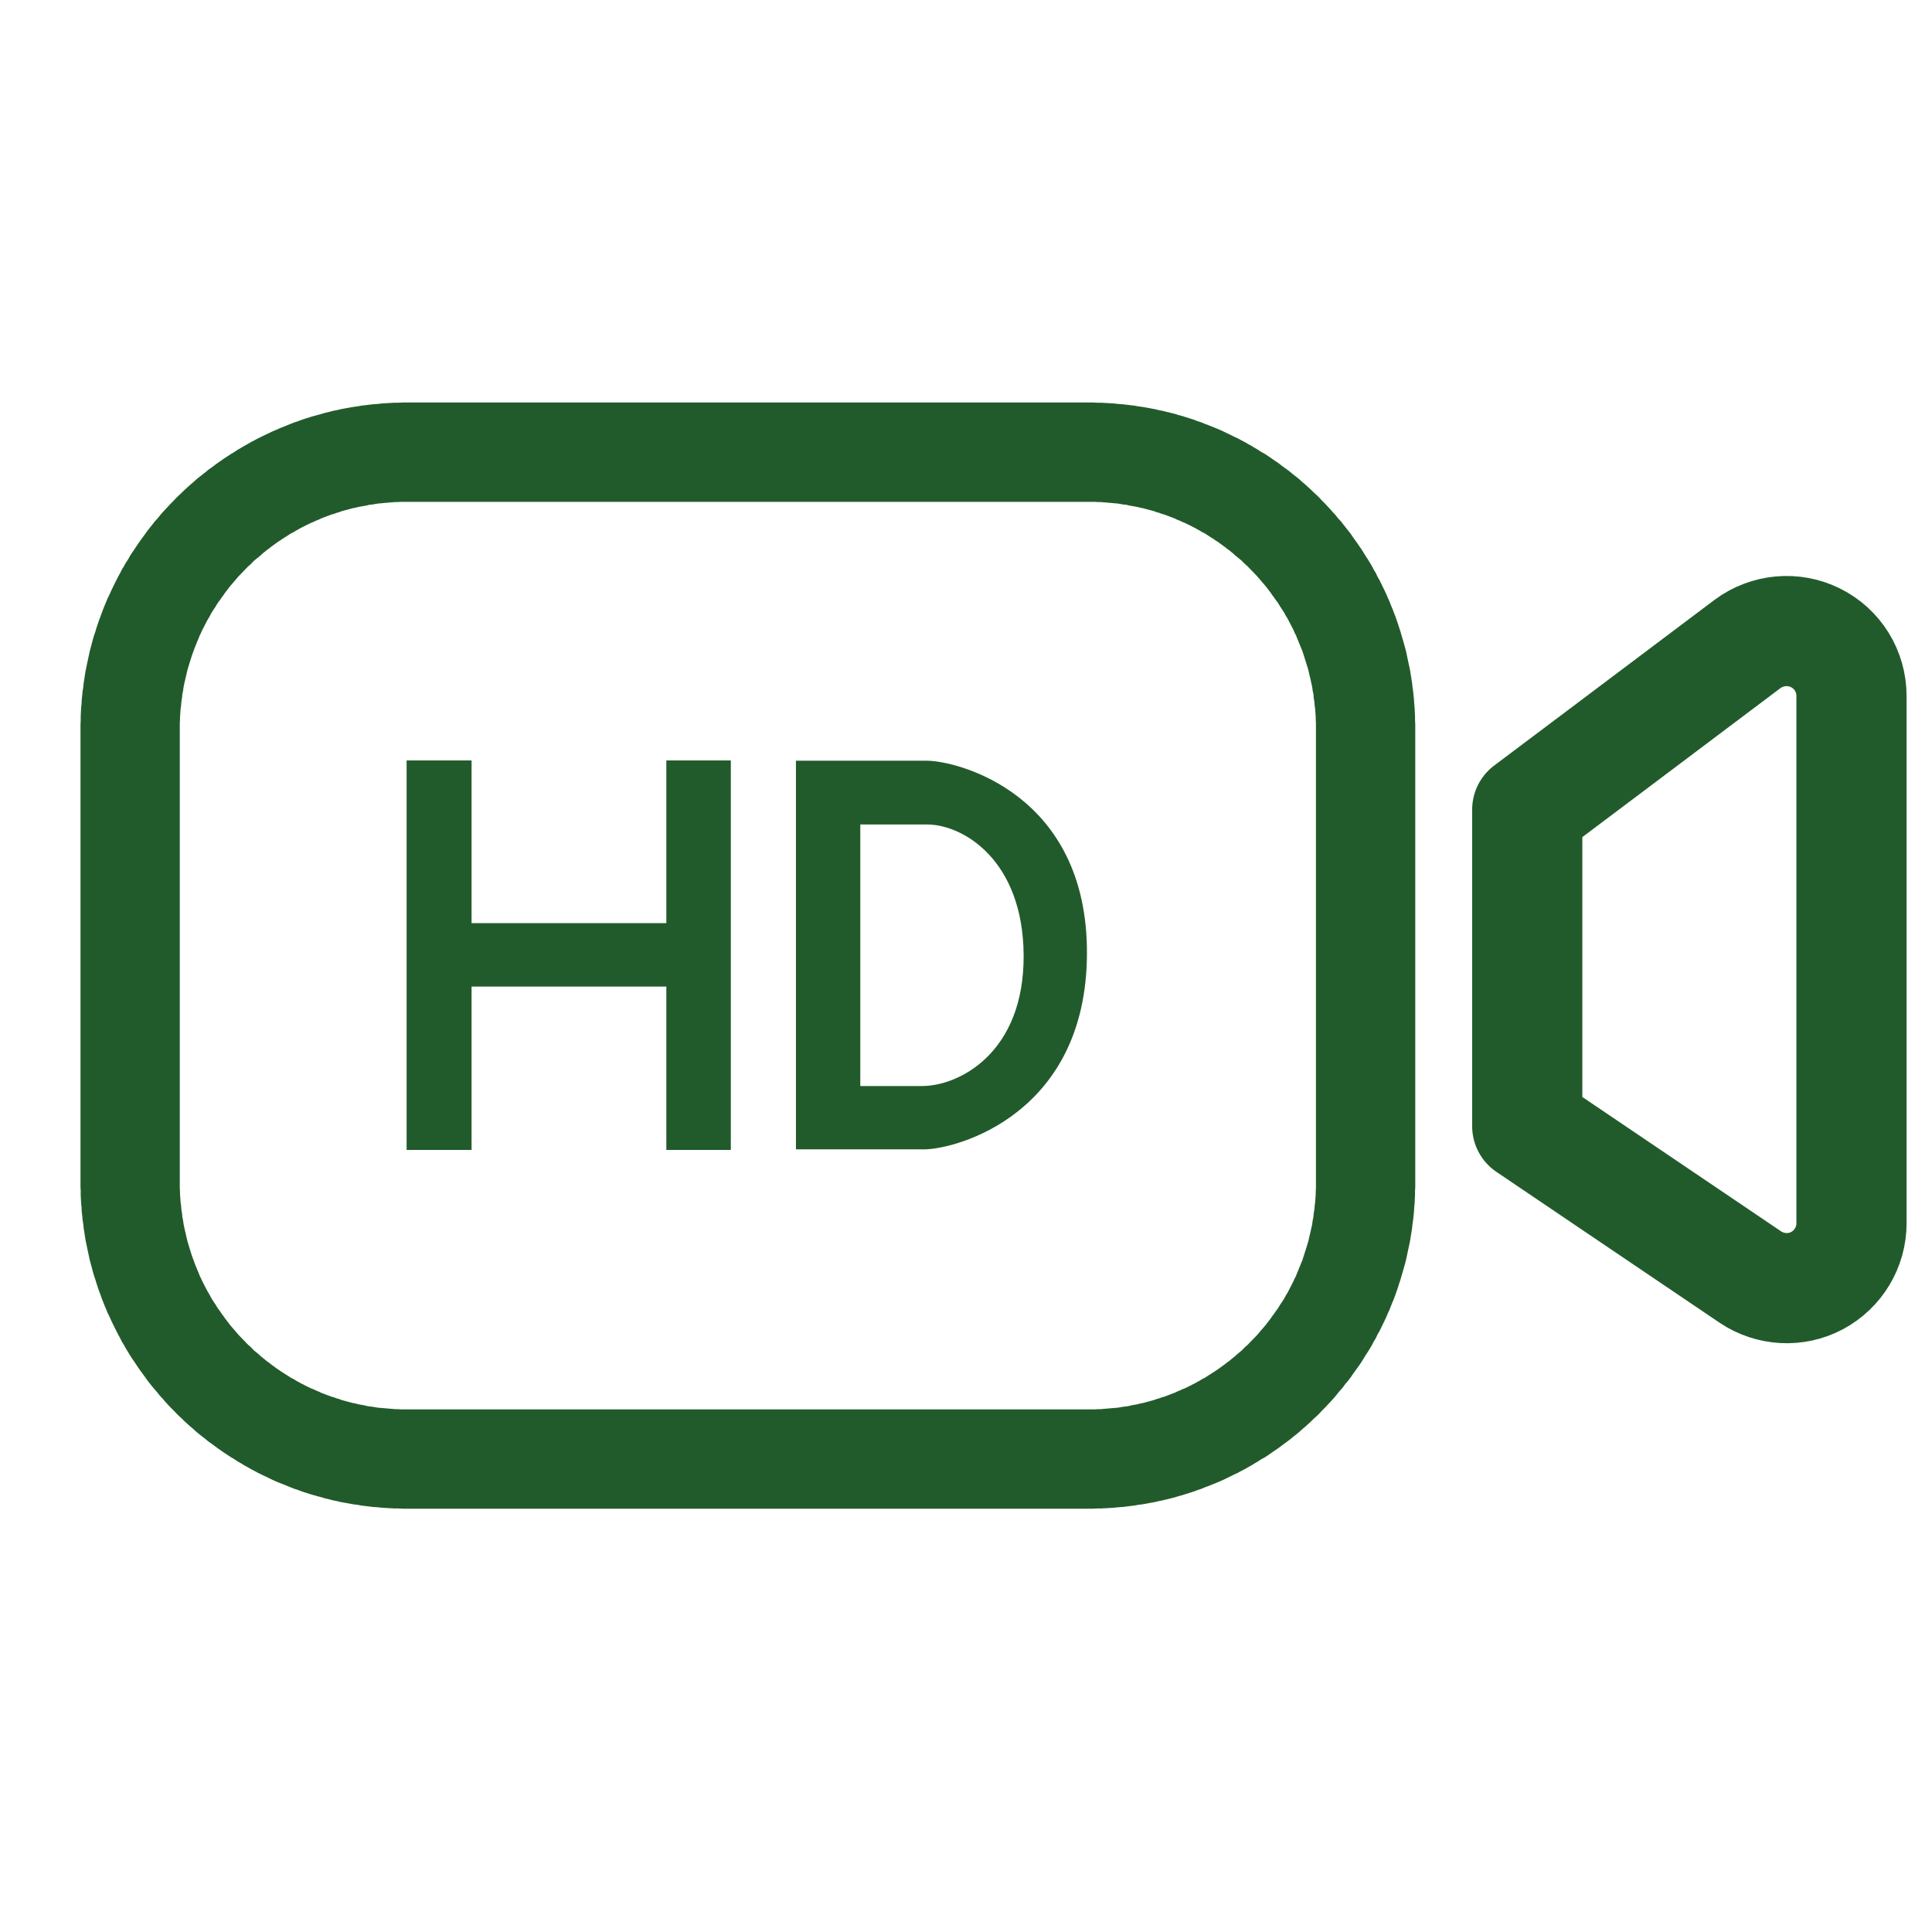 <svg width="48" height="48" viewBox="0 0 48 48" fill="none" xmlns="http://www.w3.org/2000/svg">
<path fill-rule="evenodd" clip-rule="evenodd" d="M27.159 10L27.269 10.006H27.368L27.472 10.012L27.577 10.018L27.676 10.024L27.781 10.036L27.885 10.043L27.985 10.055L28.089 10.067L28.189 10.079L28.288 10.097L28.387 10.11L28.492 10.128L28.586 10.146L28.69 10.165L28.79 10.189L28.884 10.207L28.983 10.232L29.082 10.256L29.182 10.28L29.276 10.311L29.37 10.335L29.464 10.365L29.563 10.396L29.657 10.426L29.752 10.463L29.846 10.493L29.934 10.53L30.029 10.566L30.123 10.603L30.212 10.64L30.3 10.676L30.395 10.719L30.483 10.762L30.572 10.804L30.656 10.847L30.75 10.89L30.839 10.938L30.922 10.981L31.006 11.03L31.095 11.079L31.173 11.127L31.257 11.176L31.34 11.231L31.43 11.28L31.513 11.335L31.591 11.389L31.67 11.444L31.753 11.499L31.832 11.56L31.905 11.615L31.983 11.67L32.062 11.731L32.135 11.792L32.214 11.853L32.287 11.913L32.36 11.98L32.433 12.041L32.506 12.108L32.579 12.175L32.647 12.242L32.715 12.303L32.783 12.37L32.851 12.444L32.924 12.517L32.992 12.59L33.055 12.657L33.118 12.73L33.186 12.803L33.243 12.876L33.311 12.949L33.369 13.023L33.426 13.095L33.489 13.175L33.552 13.254L33.609 13.339L33.661 13.412L33.719 13.492L33.776 13.577L33.829 13.65L33.881 13.736L33.933 13.821L33.986 13.9L34.038 13.986L34.085 14.065L34.132 14.156L34.184 14.241L34.226 14.333L34.273 14.412L34.315 14.497L34.362 14.595L34.404 14.68L34.446 14.771L34.482 14.857L34.524 14.948L34.561 15.046L34.597 15.131L34.634 15.228L34.67 15.32L34.702 15.411L34.733 15.503L34.764 15.6L34.796 15.698L34.822 15.789L34.853 15.893L34.879 15.984L34.906 16.082L34.932 16.179L34.953 16.277L34.974 16.38L34.994 16.471L35.015 16.569L35.036 16.673L35.052 16.776L35.068 16.874L35.083 16.971L35.094 17.075L35.109 17.178L35.12 17.282L35.13 17.38L35.136 17.483L35.146 17.593L35.151 17.697L35.156 17.794V17.892L35.162 18.001V18.099V29.385V29.482L35.156 29.592V29.695L35.151 29.787L35.146 29.89L35.136 30L35.13 30.104L35.12 30.207L35.109 30.305L35.094 30.409L35.083 30.512L35.068 30.61L35.052 30.707L35.036 30.811L35.015 30.914L34.994 31.012L34.974 31.103L34.953 31.207L34.932 31.304L34.906 31.402L34.879 31.499L34.853 31.591L34.822 31.694L34.796 31.786L34.764 31.883L34.733 31.981L34.702 32.072L34.67 32.163L34.634 32.261L34.597 32.352L34.561 32.438L34.524 32.535L34.482 32.627L34.446 32.712L34.404 32.803L34.362 32.889L34.315 32.986L34.273 33.072L34.226 33.151L34.184 33.242L34.132 33.328L34.085 33.419L34.038 33.498L33.986 33.583L33.933 33.663L33.881 33.748L33.829 33.833L33.776 33.913L33.719 33.992L33.661 34.071L33.609 34.144L33.552 34.229L33.489 34.309L33.426 34.382L33.369 34.461L33.306 34.534L33.243 34.607L33.186 34.681L33.123 34.753L33.055 34.827L32.987 34.9L32.924 34.967L32.851 35.04L32.783 35.113L32.715 35.18L32.647 35.241L32.579 35.308L32.506 35.375L32.433 35.442L32.36 35.503L32.287 35.57L32.214 35.631L32.135 35.692L32.062 35.753L31.983 35.814L31.905 35.869L31.832 35.924L31.753 35.984L31.67 36.039L31.591 36.094L31.513 36.149L31.43 36.204L31.34 36.252L31.257 36.307L31.173 36.356L31.095 36.405L31.006 36.454L30.922 36.502L30.839 36.545L30.75 36.594L30.656 36.637L30.572 36.679L30.483 36.722L30.395 36.765L30.3 36.807L30.212 36.844L30.123 36.88L30.029 36.917L29.934 36.953L29.846 36.99L29.752 37.02L29.657 37.057L29.563 37.087L29.464 37.118L29.37 37.148L29.276 37.173L29.182 37.203L29.082 37.228L28.983 37.252L28.884 37.276L28.79 37.295L28.69 37.319L28.586 37.337L28.492 37.355L28.387 37.374L28.288 37.386L28.189 37.404L28.089 37.416L27.985 37.429L27.885 37.441L27.781 37.447L27.676 37.459L27.577 37.465L27.472 37.471L27.368 37.477H27.269L27.159 37.483H27.065H10.097H10.003L9.898 37.477H9.794L9.689 37.471L9.585 37.465L9.485 37.459L9.381 37.447L9.276 37.441L9.177 37.429L9.072 37.416L8.973 37.404L8.874 37.386L8.774 37.374L8.675 37.355L8.576 37.337L8.471 37.319L8.372 37.295L8.278 37.276L8.184 37.252L8.079 37.228L7.98 37.197L7.886 37.173L7.797 37.148L7.698 37.118L7.598 37.087L7.504 37.057L7.41 37.02L7.316 36.99L7.222 36.953L7.133 36.917L7.044 36.88L6.95 36.844L6.856 36.807L6.767 36.765L6.678 36.722L6.59 36.679L6.501 36.637L6.412 36.594L6.323 36.545L6.239 36.502L6.156 36.454L6.067 36.405L5.988 36.356L5.9 36.307L5.821 36.252L5.737 36.204L5.654 36.149L5.57 36.094L5.492 36.039L5.413 35.984L5.33 35.924L5.257 35.869L5.178 35.814L5.105 35.753L5.027 35.692L4.948 35.631L4.875 35.57L4.802 35.503L4.723 35.436L4.655 35.375L4.582 35.308L4.514 35.241L4.441 35.174L4.373 35.107L4.31 35.04L4.243 34.973L4.174 34.9L4.107 34.827L4.044 34.753L3.976 34.681L3.918 34.607L3.856 34.534L3.793 34.461L3.73 34.382L3.667 34.303L3.615 34.229L3.558 34.15L3.5 34.071L3.443 33.992L3.39 33.913L3.333 33.827L3.275 33.742L3.228 33.669L3.176 33.583L3.124 33.498L3.077 33.413L3.025 33.328L2.983 33.242L2.936 33.157L2.889 33.065L2.847 32.98L2.805 32.895L2.763 32.809L2.721 32.712L2.674 32.62L2.638 32.529L2.601 32.444L2.565 32.352L2.528 32.261L2.497 32.17L2.46 32.072L2.429 31.981L2.397 31.883L2.366 31.78L2.334 31.688L2.308 31.597L2.282 31.499L2.256 31.402L2.23 31.304L2.209 31.207L2.188 31.109L2.167 31.012L2.146 30.908L2.125 30.811L2.11 30.713L2.094 30.61L2.078 30.506L2.068 30.409L2.052 30.305L2.042 30.201L2.031 30.104L2.026 30L2.016 29.897L2.01 29.793L2.005 29.695V29.586L2 29.482V29.391V18.093V18.001L2.005 17.898V17.794L2.01 17.69L2.016 17.587L2.026 17.483L2.031 17.38L2.042 17.282L2.052 17.178L2.068 17.075L2.078 16.977L2.094 16.874L2.11 16.77L2.125 16.673L2.146 16.575L2.167 16.471L2.188 16.374L2.209 16.277L2.23 16.179L2.256 16.082L2.282 15.984L2.308 15.886L2.334 15.795L2.366 15.704L2.397 15.6L2.429 15.503L2.46 15.411L2.497 15.314L2.528 15.228L2.565 15.131L2.601 15.04L2.638 14.954L2.674 14.863L2.721 14.771L2.763 14.674L2.805 14.589L2.847 14.503L2.889 14.418L2.936 14.326L2.983 14.241L3.025 14.156L3.077 14.071L3.124 13.986L3.181 13.9L3.228 13.815L3.275 13.742L3.333 13.656L3.39 13.571L3.443 13.492L3.5 13.412L3.558 13.333L3.615 13.254L3.667 13.181L3.73 13.102L3.793 13.023L3.85 12.949L3.918 12.876L3.976 12.803L4.044 12.724L4.107 12.657L4.169 12.59L4.243 12.511L4.31 12.444L4.373 12.377L4.441 12.31L4.514 12.242L4.582 12.175L4.655 12.108L4.723 12.047L4.802 11.98L4.875 11.913L4.948 11.853L5.027 11.792L5.105 11.731L5.178 11.67L5.257 11.615L5.33 11.56L5.413 11.499L5.492 11.444L5.57 11.389L5.654 11.335L5.737 11.28L5.821 11.231L5.9 11.176L5.988 11.127L6.067 11.079L6.156 11.03L6.239 10.981L6.323 10.938L6.412 10.89L6.501 10.847L6.59 10.804L6.678 10.762L6.767 10.719L6.856 10.682L6.95 10.64L7.044 10.603L7.133 10.566L7.222 10.53L7.316 10.493L7.41 10.463L7.504 10.426L7.598 10.396L7.698 10.365L7.797 10.335L7.886 10.311L7.98 10.286L8.079 10.256L8.184 10.232L8.278 10.207L8.372 10.189L8.471 10.165L8.576 10.146L8.675 10.128L8.774 10.11L8.874 10.097L8.973 10.079L9.072 10.067L9.177 10.055L9.276 10.043L9.381 10.036L9.485 10.024L9.585 10.018L9.689 10.012L9.794 10.006H9.898L10.003 10H10.097H27.065H27.159ZM10.102 12.468H10.029H9.961L9.888 12.474H9.815L9.742 12.48L9.668 12.486L9.6 12.492L9.527 12.498L9.459 12.505L9.386 12.511L9.318 12.523L9.245 12.535L9.177 12.541L9.109 12.559L9.036 12.572L8.968 12.584L8.9 12.596L8.832 12.614L8.764 12.626L8.696 12.645L8.628 12.663L8.56 12.681L8.492 12.699L8.43 12.724L8.362 12.742L8.299 12.767L8.231 12.785L8.168 12.809L8.1 12.834L8.037 12.858L7.975 12.882L7.912 12.913L7.849 12.937L7.787 12.967L7.724 12.992L7.661 13.023L7.598 13.053L7.541 13.083L7.478 13.114L7.415 13.15L7.358 13.181L7.3 13.217L7.238 13.248L7.18 13.284L7.123 13.321L7.065 13.358L7.008 13.394L6.955 13.431L6.898 13.467L6.84 13.51L6.788 13.547L6.731 13.589L6.678 13.632L6.626 13.669L6.574 13.711L6.522 13.754L6.469 13.803L6.417 13.845L6.365 13.888L6.312 13.93L6.265 13.979L6.218 14.028L6.166 14.071L6.119 14.119L6.072 14.168L6.025 14.217L5.978 14.266L5.931 14.314L5.889 14.363L5.842 14.418L5.8 14.467L5.753 14.522L5.711 14.57L5.67 14.625L5.628 14.68L5.586 14.735L5.549 14.79L5.507 14.845L5.471 14.9L5.429 14.954L5.392 15.009L5.356 15.07L5.319 15.125L5.283 15.18L5.246 15.241L5.215 15.302L5.183 15.357L5.147 15.417L5.115 15.478L5.084 15.539L5.053 15.6L5.021 15.661L4.995 15.722L4.964 15.783L4.938 15.85L4.912 15.911L4.885 15.978L4.859 16.039L4.833 16.106L4.812 16.167L4.786 16.234L4.765 16.295L4.744 16.362L4.723 16.429L4.702 16.496L4.682 16.563L4.661 16.63L4.645 16.697L4.629 16.764L4.614 16.831L4.598 16.898L4.582 16.971L4.567 17.038L4.556 17.105L4.546 17.178L4.53 17.245L4.525 17.319L4.514 17.386L4.504 17.459L4.499 17.532L4.488 17.599L4.483 17.672L4.478 17.745L4.472 17.812V17.886L4.467 17.958V18.032V18.105V29.379V29.452V29.525L4.472 29.598V29.671L4.478 29.738L4.483 29.811L4.488 29.884L4.499 29.951L4.504 30.025L4.514 30.098L4.525 30.165L4.53 30.238L4.546 30.305L4.556 30.378L4.567 30.445L4.582 30.512L4.598 30.585L4.614 30.652L4.629 30.719L4.645 30.786L4.661 30.853L4.682 30.92L4.702 30.988L4.723 31.055L4.744 31.121L4.765 31.189L4.786 31.249L4.812 31.317L4.833 31.377L4.859 31.445L4.885 31.506L4.912 31.573L4.938 31.634L4.964 31.701L4.995 31.762L5.021 31.822L5.053 31.883L5.084 31.944L5.115 32.005L5.147 32.066L5.183 32.127L5.215 32.182L5.246 32.243L5.283 32.304L5.319 32.359L5.356 32.413L5.392 32.474L5.429 32.529L5.471 32.584L5.507 32.639L5.549 32.694L5.586 32.748L5.628 32.803L5.67 32.858L5.711 32.913L5.753 32.962L5.8 33.017L5.842 33.065L5.889 33.12L5.931 33.169L5.978 33.218L6.025 33.267L6.072 33.315L6.119 33.364L6.166 33.413L6.218 33.455L6.265 33.504L6.312 33.553L6.365 33.596L6.417 33.638L6.469 33.687L6.522 33.73L6.574 33.772L6.626 33.815L6.678 33.852L6.731 33.894L6.788 33.937L6.84 33.974L6.898 34.016L6.955 34.053L7.008 34.089L7.065 34.126L7.123 34.162L7.18 34.199L7.238 34.236L7.3 34.266L7.358 34.303L7.415 34.333L7.478 34.37L7.541 34.4L7.598 34.431L7.661 34.461L7.724 34.492L7.787 34.516L7.849 34.546L7.912 34.571L7.975 34.601L8.037 34.625L8.1 34.65L8.168 34.674L8.231 34.699L8.299 34.717L8.362 34.741L8.43 34.76L8.492 34.784L8.56 34.802L8.628 34.821L8.696 34.839L8.764 34.857L8.832 34.869L8.9 34.888L8.968 34.9L9.036 34.912L9.109 34.93L9.177 34.942L9.245 34.949L9.318 34.961L9.386 34.973L9.459 34.979L9.527 34.985L9.6 34.991L9.668 34.997L9.742 35.003L9.815 35.01H9.888L9.961 35.016H10.029H10.102H27.059H27.133H27.201L27.274 35.01H27.347L27.42 35.003L27.493 34.997L27.561 34.991L27.634 34.985L27.702 34.979L27.776 34.973L27.843 34.961L27.917 34.949L27.985 34.942L28.053 34.93L28.126 34.912L28.194 34.9L28.262 34.888L28.33 34.869L28.398 34.857L28.465 34.839L28.534 34.821L28.601 34.802L28.669 34.784L28.732 34.76L28.8 34.741L28.863 34.717L28.931 34.699L28.994 34.674L29.061 34.65L29.124 34.625L29.187 34.601L29.25 34.571L29.312 34.546L29.375 34.516L29.438 34.492L29.5 34.461L29.563 34.431L29.621 34.4L29.683 34.37L29.746 34.333L29.804 34.303L29.861 34.266L29.924 34.236L29.982 34.199L30.039 34.162L30.096 34.126L30.154 34.089L30.206 34.053L30.264 34.016L30.321 33.974L30.373 33.937L30.431 33.894L30.483 33.852L30.536 33.815L30.588 33.772L30.64 33.73L30.692 33.687L30.745 33.638L30.797 33.596L30.849 33.553L30.896 33.504L30.948 33.455L30.996 33.413L31.043 33.364L31.09 33.315L31.137 33.267L31.184 33.218L31.231 33.169L31.273 33.12L31.32 33.065L31.361 33.017L31.409 32.962L31.45 32.913L31.492 32.858L31.534 32.803L31.576 32.748L31.612 32.694L31.654 32.639L31.691 32.584L31.733 32.529L31.769 32.474L31.806 32.413L31.842 32.359L31.879 32.304L31.916 32.243L31.947 32.182L31.983 32.127L32.015 32.066L32.046 32.005L32.078 31.944L32.109 31.883L32.14 31.822L32.166 31.762L32.198 31.701L32.224 31.634L32.25 31.573L32.276 31.506L32.302 31.445L32.328 31.377L32.355 31.317L32.376 31.249L32.396 31.189L32.417 31.121L32.438 31.055L32.459 30.988L32.48 30.92L32.501 30.853L32.517 30.786L32.532 30.719L32.548 30.652L32.564 30.585L32.579 30.512L32.595 30.445L32.606 30.378L32.616 30.305L32.632 30.238L32.637 30.165L32.647 30.098L32.658 30.025L32.663 29.951L32.673 29.884L32.679 29.811L32.684 29.738L32.689 29.671V29.598L32.694 29.525V29.452V29.379V18.105V18.032V17.958L32.689 17.886V17.812L32.684 17.745L32.679 17.672L32.673 17.599L32.663 17.532L32.658 17.459L32.647 17.386L32.637 17.319L32.632 17.245L32.616 17.178L32.606 17.105L32.595 17.038L32.579 16.971L32.564 16.898L32.548 16.831L32.532 16.764L32.517 16.697L32.501 16.63L32.48 16.563L32.459 16.496L32.438 16.429L32.417 16.362L32.396 16.295L32.376 16.234L32.355 16.167L32.328 16.106L32.302 16.039L32.276 15.978L32.25 15.911L32.224 15.85L32.198 15.783L32.166 15.722L32.14 15.661L32.109 15.6L32.078 15.539L32.046 15.478L32.015 15.417L31.983 15.357L31.947 15.302L31.916 15.241L31.879 15.18L31.842 15.125L31.806 15.07L31.769 15.009L31.733 14.954L31.691 14.9L31.654 14.845L31.612 14.79L31.576 14.735L31.534 14.68L31.492 14.625L31.45 14.57L31.409 14.522L31.361 14.467L31.32 14.418L31.273 14.363L31.231 14.314L31.184 14.266L31.137 14.217L31.09 14.168L31.043 14.119L30.996 14.071L30.948 14.028L30.896 13.979L30.849 13.93L30.797 13.888L30.745 13.845L30.692 13.803L30.64 13.754L30.588 13.711L30.536 13.669L30.483 13.632L30.431 13.589L30.373 13.547L30.321 13.51L30.264 13.467L30.206 13.431L30.154 13.394L30.096 13.358L30.039 13.321L29.982 13.284L29.924 13.248L29.861 13.217L29.804 13.181L29.746 13.15L29.683 13.114L29.621 13.083L29.563 13.053L29.5 13.023L29.438 12.992L29.375 12.967L29.312 12.937L29.25 12.913L29.187 12.882L29.124 12.858L29.061 12.834L28.994 12.809L28.931 12.785L28.863 12.767L28.8 12.742L28.732 12.724L28.669 12.699L28.601 12.681L28.534 12.663L28.465 12.645L28.398 12.626L28.33 12.614L28.262 12.596L28.194 12.584L28.126 12.572L28.053 12.559L27.985 12.541L27.917 12.535L27.843 12.523L27.776 12.511L27.702 12.505L27.634 12.498L27.561 12.492L27.493 12.486L27.42 12.48L27.347 12.474H27.274L27.201 12.468H27.133H27.059H10.102Z" fill="#225B2B"/>
<path fill-rule="evenodd" clip-rule="evenodd" d="M37.944 20.114V27.981C37.944 27.981 41.121 30.129 43.486 31.727C43.98 32.059 44.619 32.096 45.143 31.817C45.672 31.533 46 30.988 46 30.389C46 26.825 46 20.937 46 17.294C46 16.676 45.655 16.12 45.108 15.848C44.562 15.575 43.906 15.636 43.417 15.999C41.063 17.772 37.944 20.114 37.944 20.114Z" stroke="#225B2B" stroke-width="2.737" stroke-miterlimit="1.5" stroke-linecap="round" stroke-linejoin="round"/>
<path d="M18.157 28.57H16.555V24.511H11.716V28.57H10.102V18.893H11.716V22.935H16.555V18.893H18.157V28.57Z" fill="#225B2B"/>
<path d="M19.775 28.556V18.899H23.014C23.801 18.899 27.026 19.728 27.005 23.704C26.984 27.68 23.776 28.547 22.965 28.556H19.775ZM21.374 20.484V26.982H22.909C23.828 26.982 25.448 26.156 25.432 23.729C25.416 21.37 23.932 20.492 23.046 20.484H21.374Z" fill="#225B2B"/>
</svg>
